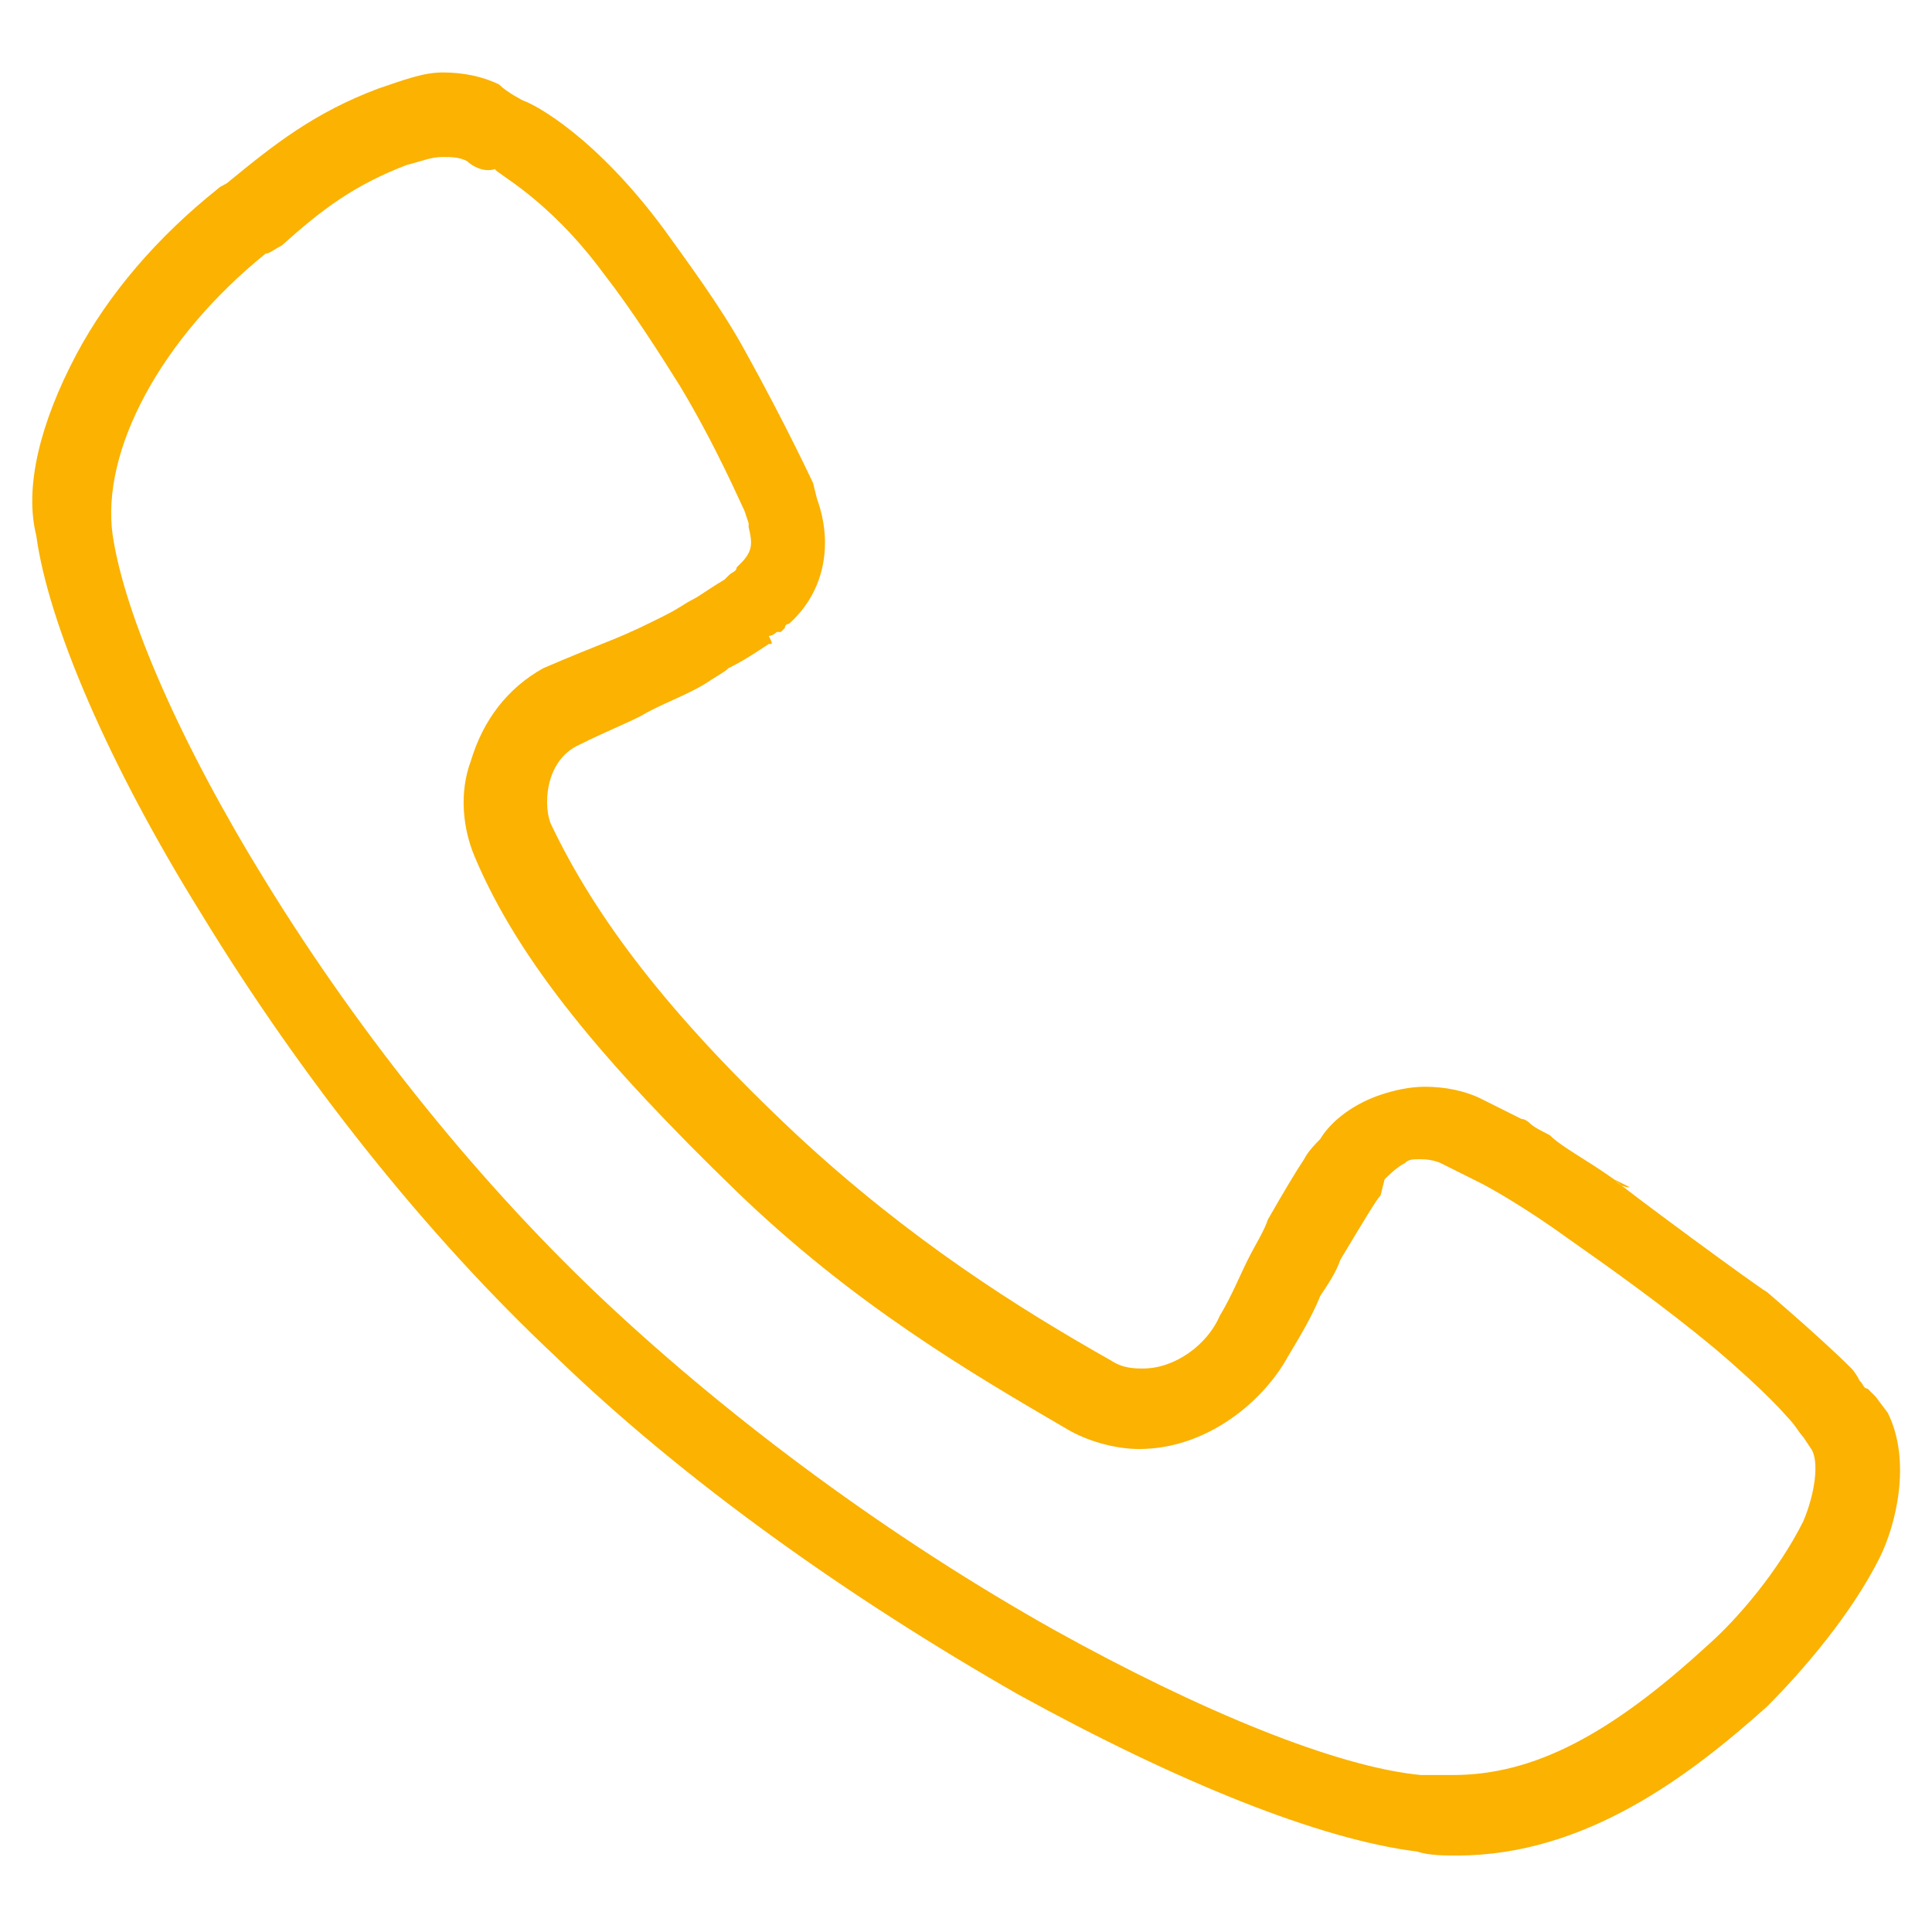 <?xml version="1.0" encoding="utf-8"?>
<!-- Generator: Adobe Illustrator 21.0.0, SVG Export Plug-In . SVG Version: 6.00 Build 0)  -->
<svg version="1.1" id="Layer_1" xmlns="http://www.w3.org/2000/svg" xmlns:xlink="http://www.w3.org/1999/xlink" x="0px" y="0px"
	 viewBox="0 0 48 48" style="enable-background:new 0 0 48 48;" xml:space="preserve">
<style type="text/css">
	.st0{fill:#FBB200;}
</style>
<path class="st0" d="M40.1,29.3c0.2,0.2,3.6,2.7,3.8,2.8c1.4,1.2,2,1.8,2.1,1.9l0,0l0,0l0,0c0,0,0.1,0.1,0.2,0.3
	c0.1,0.1,0.1,0.2,0.2,0.2c0,0,0.1,0.1,0.1,0.1c0,0,0.1,0.1,0.1,0.1l0.3,0.4v0c0.6,1.2,0.2,2.8-0.2,3.6c-0.7,1.4-1.9,2.8-2.8,3.7
	c-1.9,1.7-4.5,3.7-7.7,3.7c-0.3,0-0.7,0-1-0.1c-2.4-0.3-5.9-1.7-9.9-3.9c-4.2-2.4-8.3-5.3-11.5-8.4c-3.2-3-6.3-6.9-8.8-11
	c-2.3-3.7-3.8-7.2-4.1-9.4C0.6,12.1,1,10.5,1.9,8.8c0.8-1.5,2-2.9,3.5-4.1c0.1-0.1,0.2-0.1,0.3-0.2c1.1-0.9,2.1-1.7,3.7-2.3
	c0.6-0.2,1.1-0.4,1.6-0.4c0.5,0,1,0.1,1.4,0.3l0,0C12.6,2.3,13,2.5,13,2.5c0.3,0.1,1.8,0.9,3.5,3.2c0.5,0.7,1.4,1.9,2,3
	c1,1.8,1.7,3.3,1.7,3.3l0,0l0.1,0.4c0.4,1.1,0.2,2.3-0.7,3.1c-0.1,0-0.1,0.1-0.1,0.1l-0.1,0.1l-0.1,0c0,0-0.1,0.1-0.2,0.1
	C19.2,16,19.2,16,19.1,16l0,0c-0.6,0.4-0.8,0.5-1,0.6c-0.1,0.1-0.3,0.2-0.6,0.4l0,0c-0.5,0.3-1.1,0.5-1.6,0.8
	c-0.4,0.2-0.9,0.4-1.5,0.7c-0.9,0.4-0.9,1.6-0.7,2c1.1,2.3,2.9,4.7,6.1,7.7c2.8,2.6,5.5,4.3,7.8,5.6c0.3,0.2,0.6,0.2,0.8,0.2
	c0.8,0,1.6-0.6,1.9-1.3c0.3-0.5,0.5-1,0.7-1.4c0.2-0.4,0.4-0.7,0.5-1l0,0c0.4-0.7,0.7-1.2,0.9-1.5c0.1-0.2,0.3-0.4,0.4-0.5
	c0.3-0.5,0.9-0.9,1.5-1.1c0.3-0.1,0.7-0.2,1.1-0.2c0.5,0,1,0.1,1.4,0.3l1,0.5l0,0c0.1,0,0.2,0.1,0.2,0.1c0.1,0.1,0.3,0.2,0.5,0.3
	C38.8,28.5,39.4,28.8,40.1,29.3c0.1,0.1,0.2,0.2,0.4,0.2 M34.3,29.7c-0.1,0.1-0.4,0.6-1,1.6c-0.1,0.3-0.3,0.6-0.5,0.9
	c-0.2,0.5-0.5,1-0.8,1.5c-0.6,1.1-2,2.3-3.7,2.3c-0.6,0-1.3-0.2-1.8-0.5c-2.4-1.4-5.3-3.1-8.2-5.9c-3.3-3.2-5.4-5.7-6.5-8.3
	c-0.3-0.7-0.4-1.6-0.1-2.4c0.3-1,0.9-1.8,1.8-2.3c0.7-0.3,1.2-0.5,1.7-0.7c0.5-0.2,0.9-0.4,1.3-0.6c0.4-0.2,0.5-0.3,0.7-0.4
	c0.2-0.1,0.3-0.2,0.8-0.5c0,0,0.1-0.1,0.1-0.1c0.1-0.1,0.2-0.1,0.2-0.2c0,0,0.1-0.1,0.1-0.1l0,0c0.3-0.3,0.3-0.5,0.2-0.9l0-0.1
	l-0.1-0.3c-0.1-0.2-0.7-1.6-1.6-3.1c-0.5-0.8-1.2-1.9-1.9-2.8c-1.4-1.9-2.7-2.5-2.7-2.6l0,0C12,4.3,11.7,4.1,11.6,4
	c-0.2-0.1-0.4-0.1-0.6-0.1c-0.3,0-0.5,0.1-0.9,0.2l0,0c-1.3,0.5-2.1,1.1-3.1,2C6.8,6.2,6.7,6.3,6.6,6.3c-2.6,2.1-4.1,4.9-3.8,7
	c0.3,2,1.7,5.2,3.8,8.6c2.4,3.9,5.4,7.6,8.5,10.5c3.1,2.9,7,5.8,11.1,8.1c3.6,2,7,3.4,9.1,3.6c0.3,0,0.5,0,0.8,0c2,0,3.9-1,6.3-3.2
	c0.8-0.7,1.8-1.9,2.4-3.1c0.3-0.7,0.4-1.5,0.2-1.8l-0.2-0.3v0l0,0c-0.1-0.1-0.2-0.3-0.4-0.5c0,0-0.5-0.6-1.8-1.7
	c-1.2-1-2.6-2-3.6-2.7c-1.1-0.8-2-1.3-2.2-1.4l-1-0.5c0,0-0.2-0.1-0.5-0.1c-0.2,0-0.3,0-0.4,0.1c-0.2,0.1-0.4,0.3-0.5,0.4L34.3,29.7
	z"/>
</svg>
